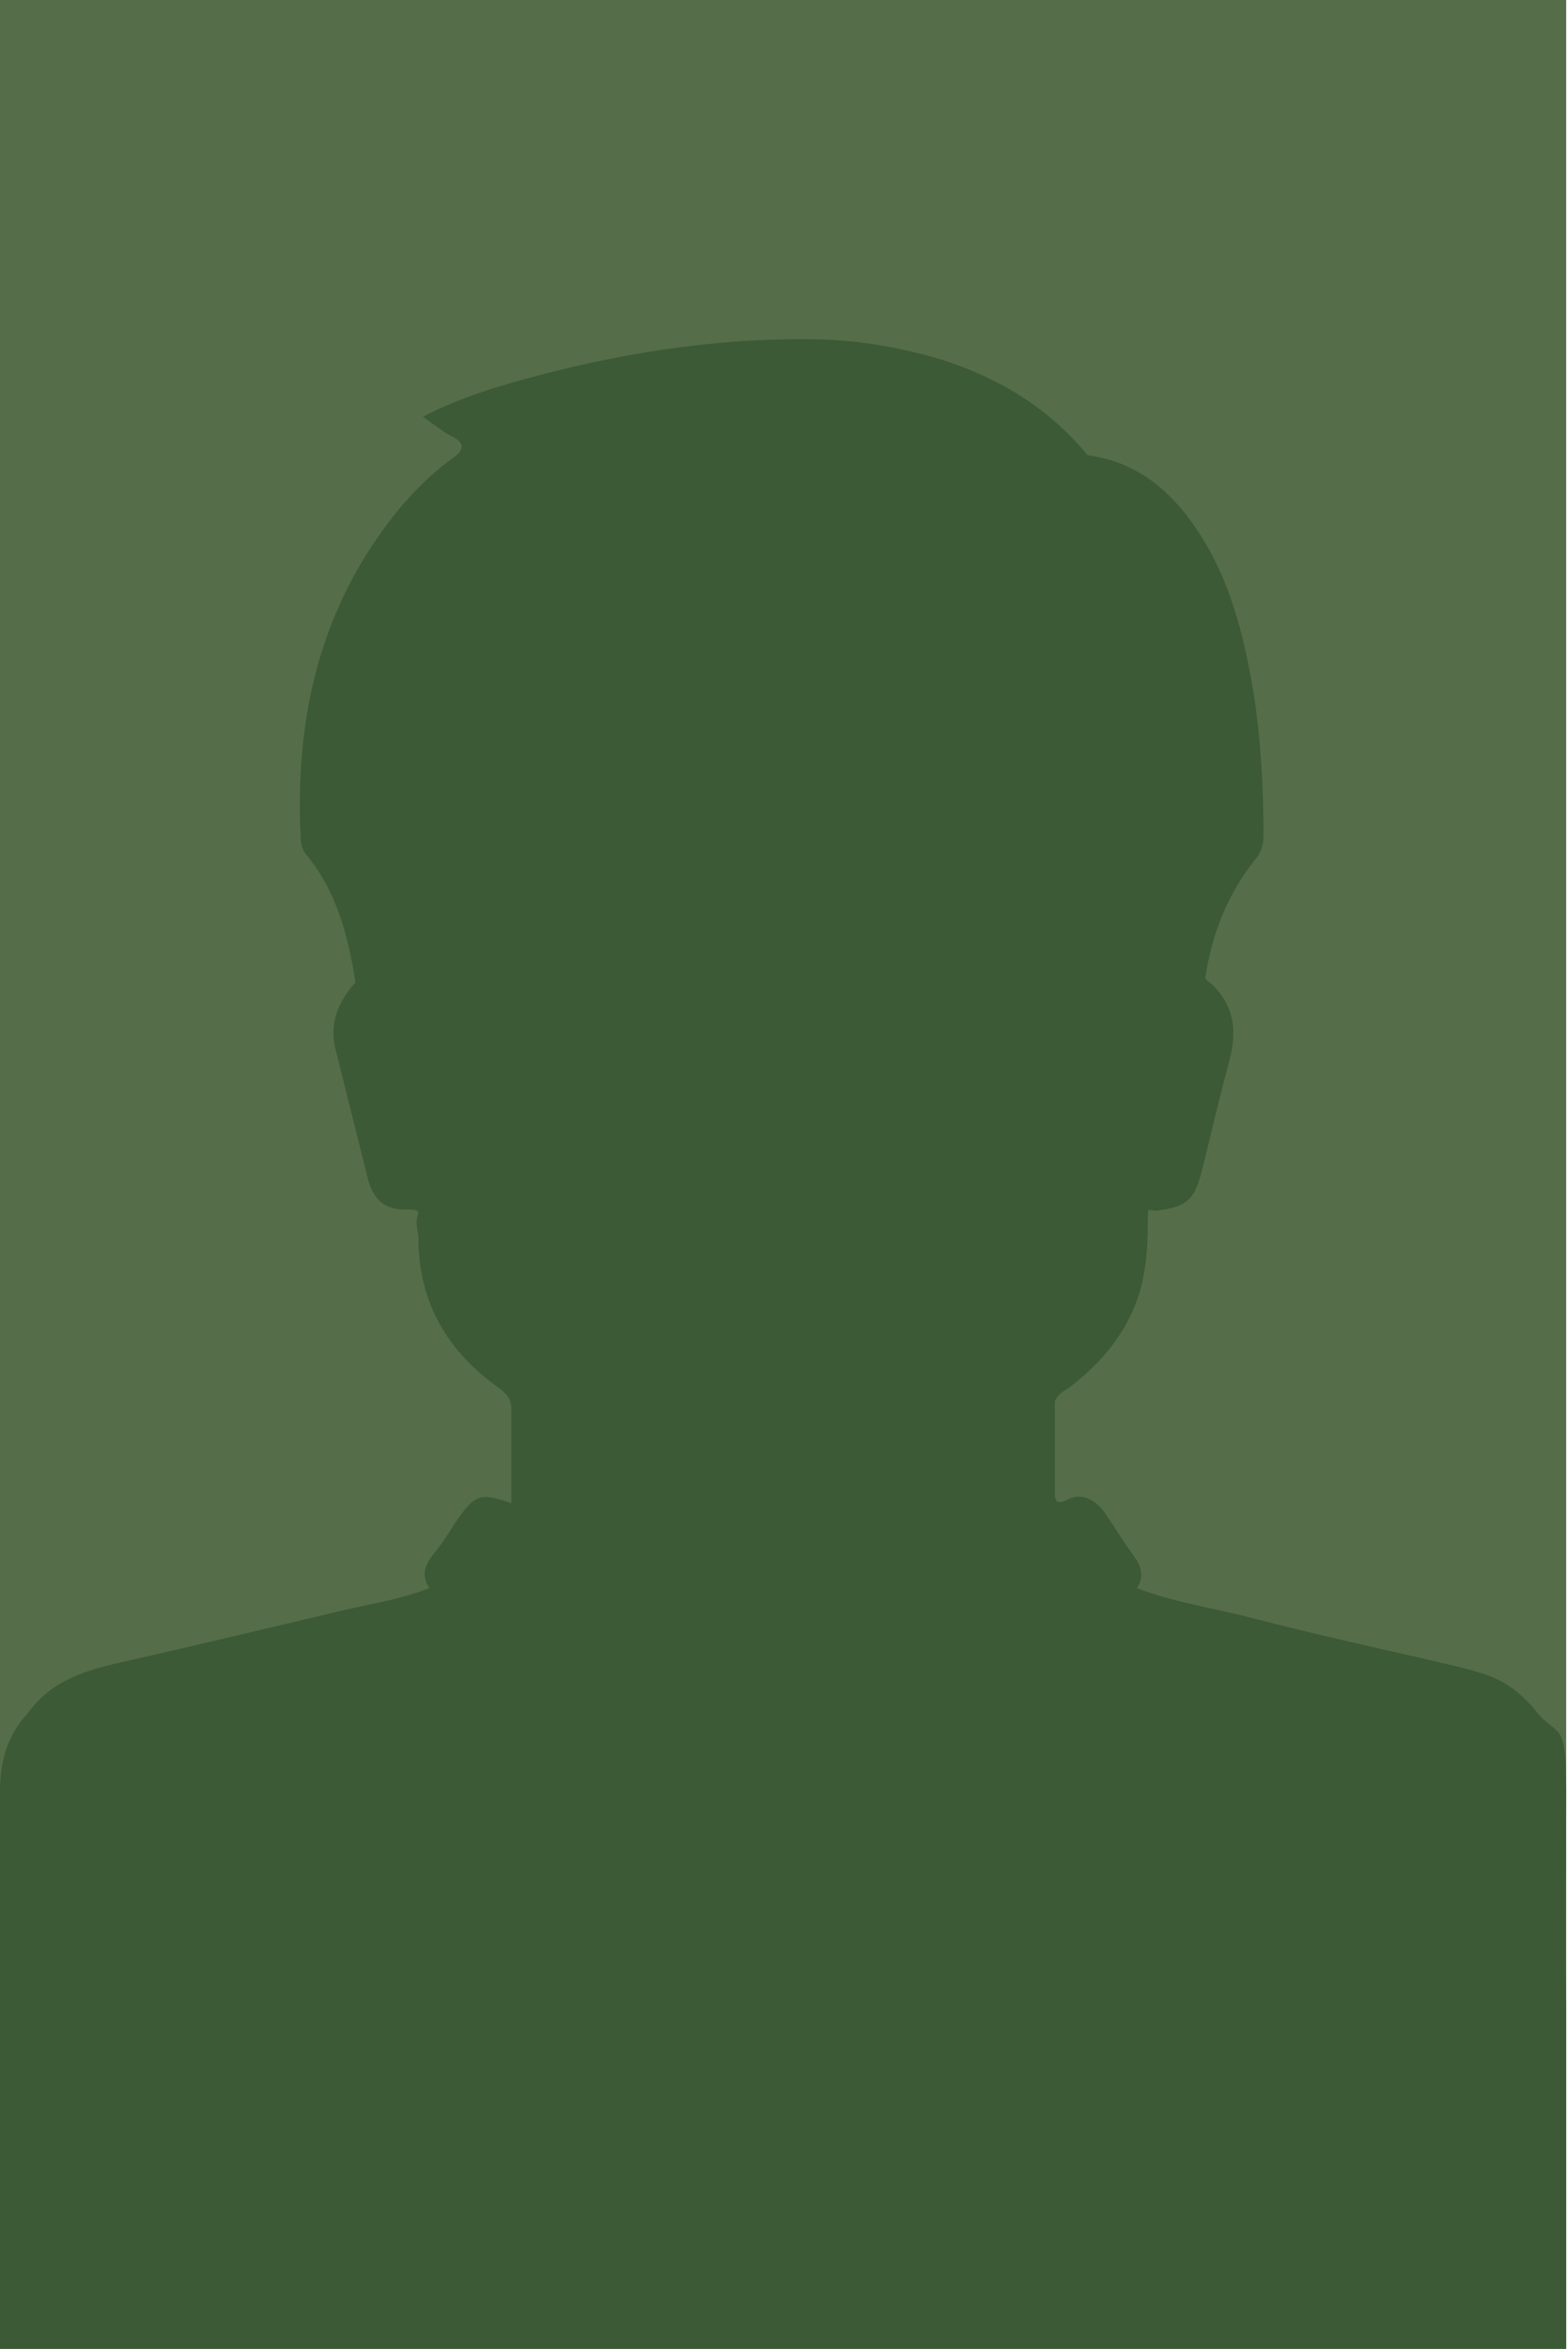 <?xml version="1.0" encoding="UTF-8"?> <svg xmlns="http://www.w3.org/2000/svg" id="Layer_1" version="1.1" viewBox="0 0 172 257.5"><defs><style> .st0 { fill: #556d49; } .st1 { fill: #3b5a35; } </style></defs><rect class="st0" width="171.8" height="258"></rect><g id="Layer_11" data-name="Layer_1"><path class="st1" d="M171.8,258v-38.4c-.1-7.7,0-15.4,0-23.1s-.7-6.1-3-8.5q-1.5-1.6,0,0c-1.5-2-3.4-3.6-5.8-4.4-2.3-.8-4.6-1.2-7-1.8-6.2-1.4-12.4-2.8-18.6-4.4-4.2-1.1-8.6-1.7-12.7-3.3,1-1.5.3-2.7-.6-3.9-1.1-1.5-2-3.1-3.1-4.6-1-1.2-2.3-2-3.9-1.2-1.2.6-1.4.2-1.4-.9v-9.8h0c.3-1,1.3-1.3,2-1.9,3.4-2.7,6-5.9,7.3-10.1.7-2.4.9-4.9.9-7.4s0-1.4,1.1-1.6c3.2-.4,4-1.2,4.8-4.2,1-4.1,2-8.3,3.1-12.4.9-3.5.3-6.5-2.7-8.8h0c.7-4.8,2.4-9.2,5.5-13.1.7-.8.9-1.7.9-2.7,0-5.2-.3-10.4-1.1-15.6-1.1-6.5-2.7-12.9-6.6-18.4-2.9-4.1-6.5-6.9-11.6-7.6-4.2-5.1-9.6-8.4-15.8-10.4-4.6-1.4-9.2-2.2-13.9-2.3-11.2-.2-22.2,1.6-32.9,4.6-3.5,1-6.9,2.1-10.3,3.9,1.2.8,2.1,1.6,3.1,2.1,1.5.7,1.5,1.5.2,2.4-3.6,2.6-6.4,5.9-8.8,9.5-6.5,9.8-8.5,20.7-7.9,32.3,0,.6.2,1.2.6,1.7,3.4,4.1,4.6,9,5.4,14h0c-1.9,2.1-2.9,4.5-2.2,7.3,1.2,4.8,2.4,9.6,3.6,14.4.6,2.1,1.8,3.2,4,3.2s1.3.3,1.3,1.3.2,1.2.2,1.8c0,7.1,3.2,12.5,8.9,16.5.8.6,1.3,1.2,1.3,2.3v10.3c-3.5-1.2-4-1-6.2,2.2-.7,1.1-1.4,2.2-2.2,3.2-1,1.2-1.6,2.4-.6,3.9h0c-3,1.2-6.2,1.7-9.3,2.4-8.4,2-16.8,4-25.2,5.9-3.8.9-7.2,2.1-9.6,5.5C.8,190.2,0,193.2,0,196.3,0,203.7,0,211.2,0,218.6v39.1l171.8.2ZM56.4,165.2h0Z"></path></g></svg> 